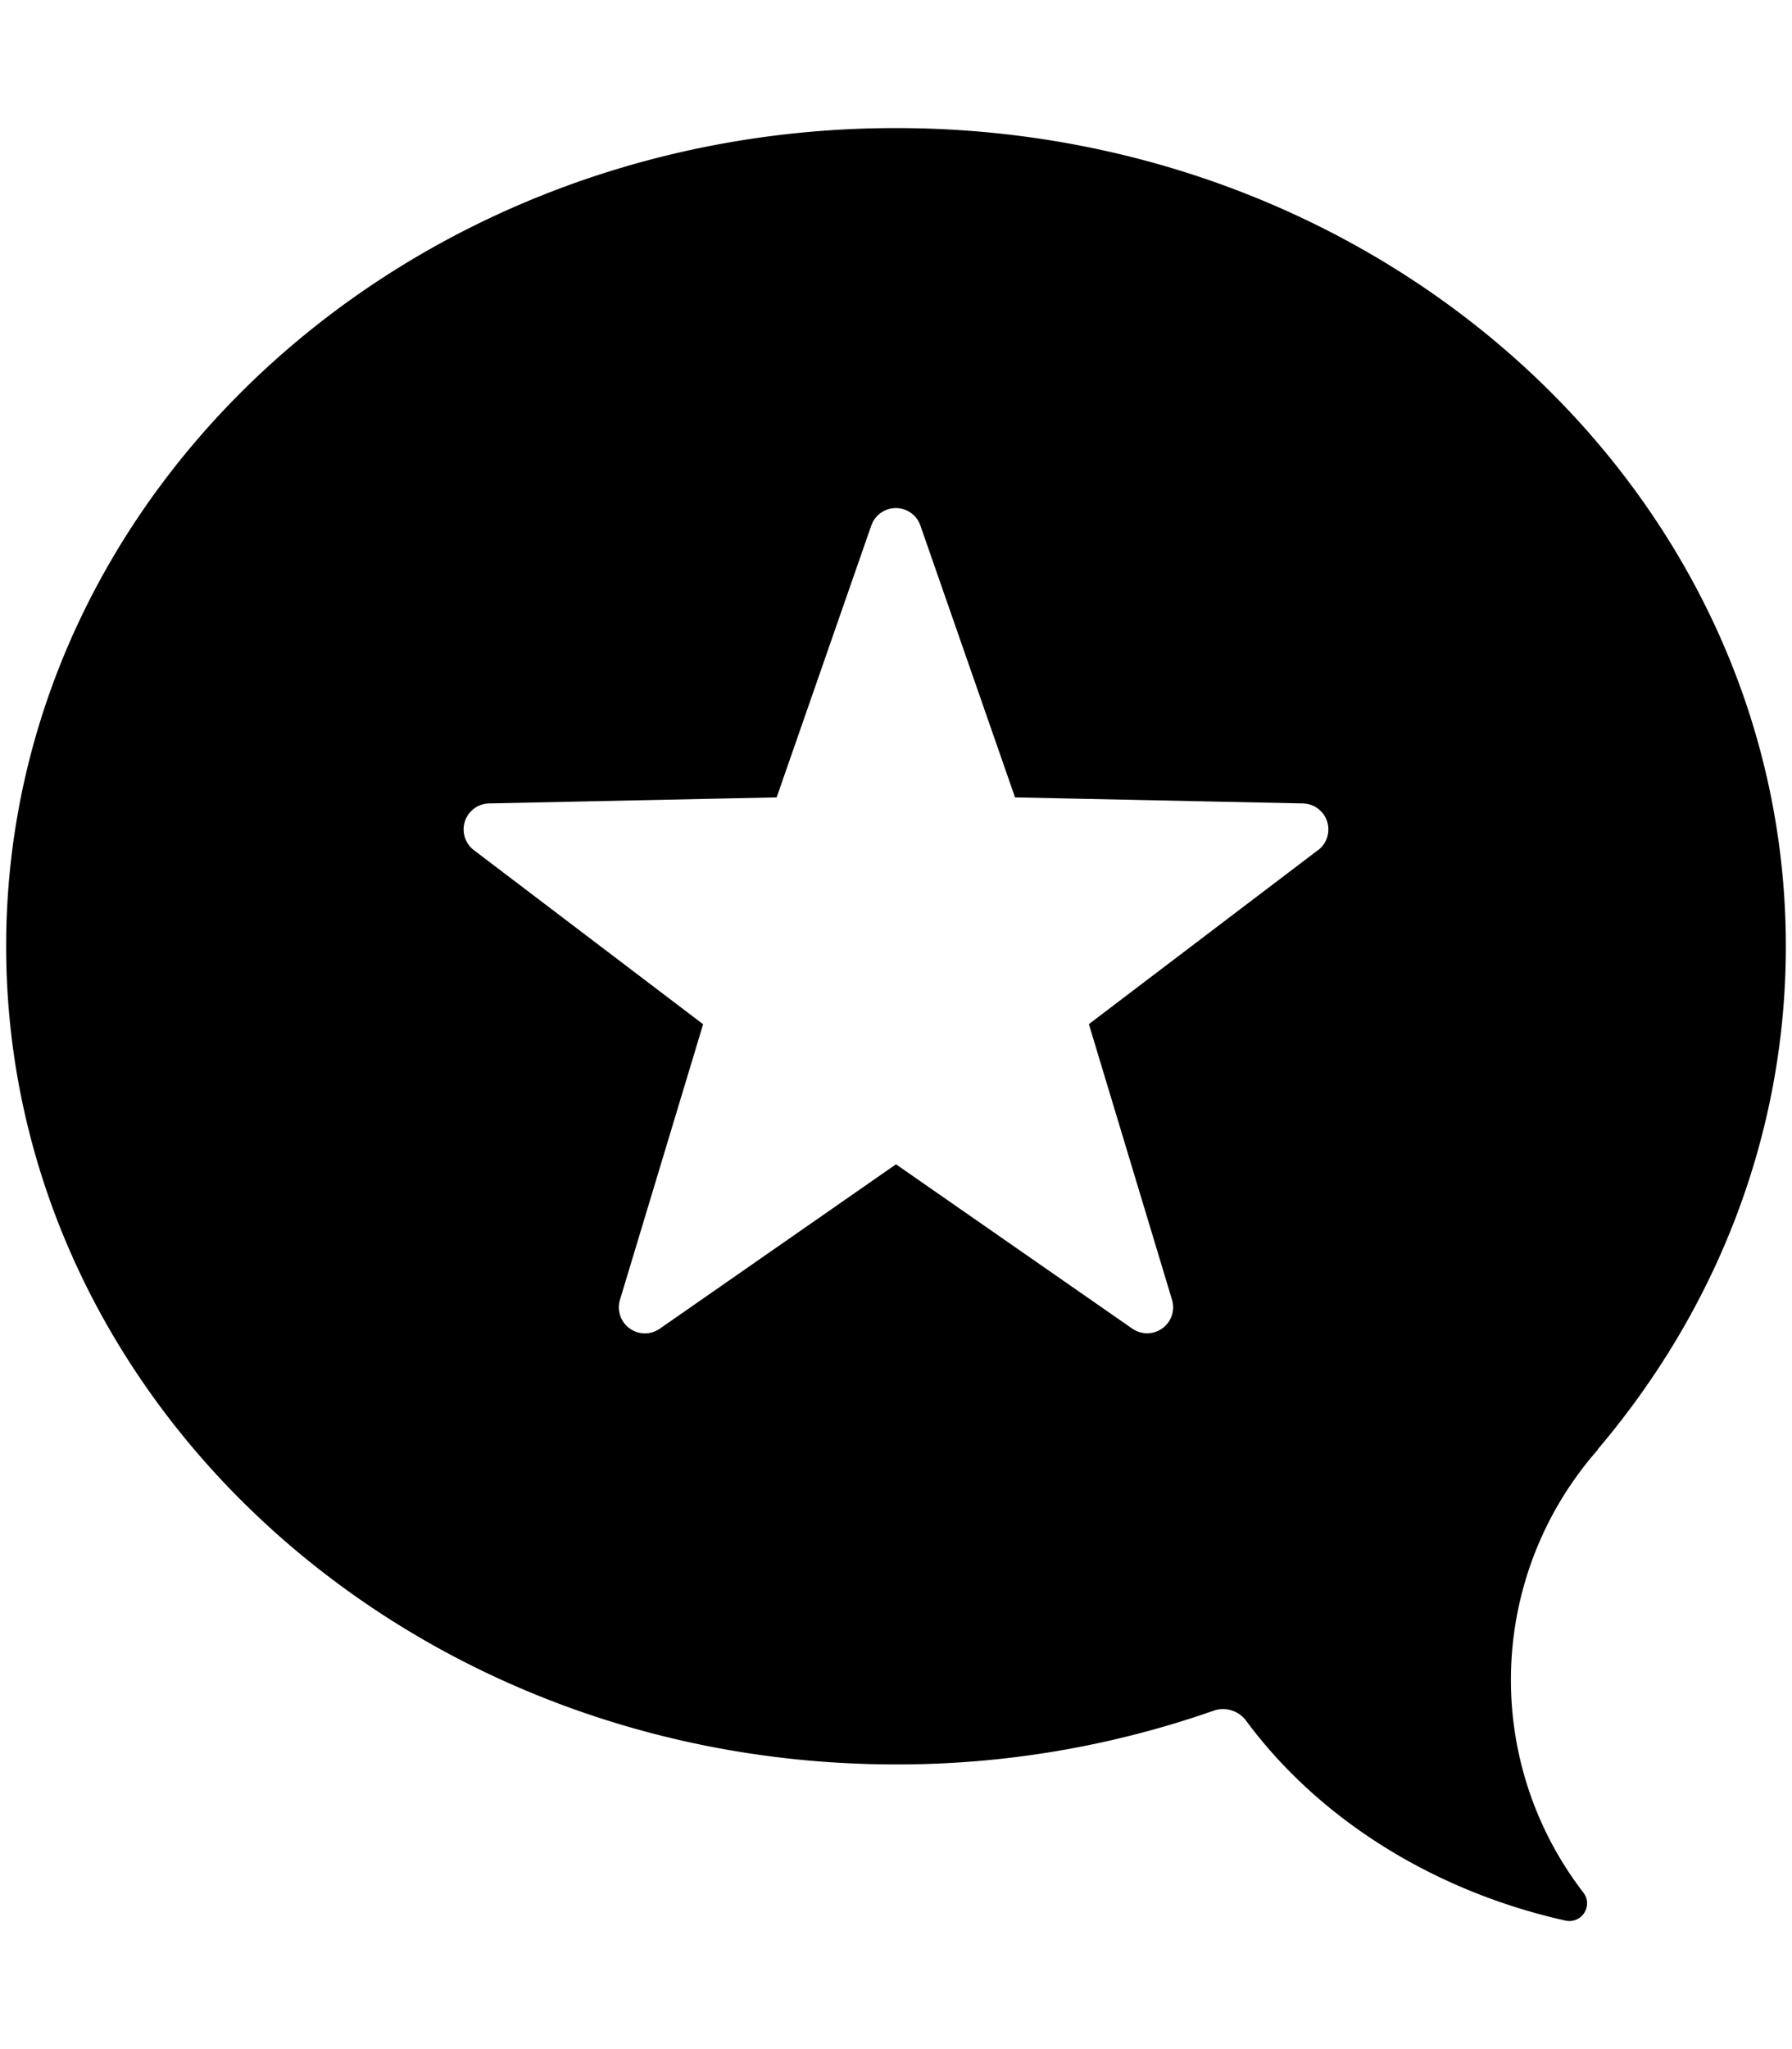 <svg xmlns="http://www.w3.org/2000/svg" viewBox="0 0 448 512"><!--! Font Awesome Pro 6.0.0-alpha3 by @fontawesome - https://fontawesome.com License - https://fontawesome.com/license (Commercial License) --><path d="M399.36,362.23c29.49-34.69,47.1-78.34,47.1-125.79C446.46,123.49,346.86,32,224,32S1.54,123.49,1.54,236.44,101.14,440.87,224,440.87a239.28,239.28,0,0,0,79.44-13.44,7.18,7.18,0,0,1,8.12,2.56c18.58,25.09,47.61,42.74,79.89,49.92a4.42,4.42,0,0,0,5.22-3.43,4.37,4.37,0,0,0-.85-3.62,87,87,0,0,1,3.69-110.69ZM329.52,212.4l-57.3,43.49L293,324.75a6.5,6.5,0,0,1-9.94,7.22L224,290.92,164.94,332a6.51,6.51,0,0,1-9.95-7.22l20.79-68.86-57.3-43.49a6.5,6.5,0,0,1,3.8-11.68l71.88-1.51,23.66-67.92a6.5,6.5,0,0,1,12.28,0l23.66,67.92,71.88,1.51a6.5,6.5,0,0,1,3.88,11.68Z"/></svg>